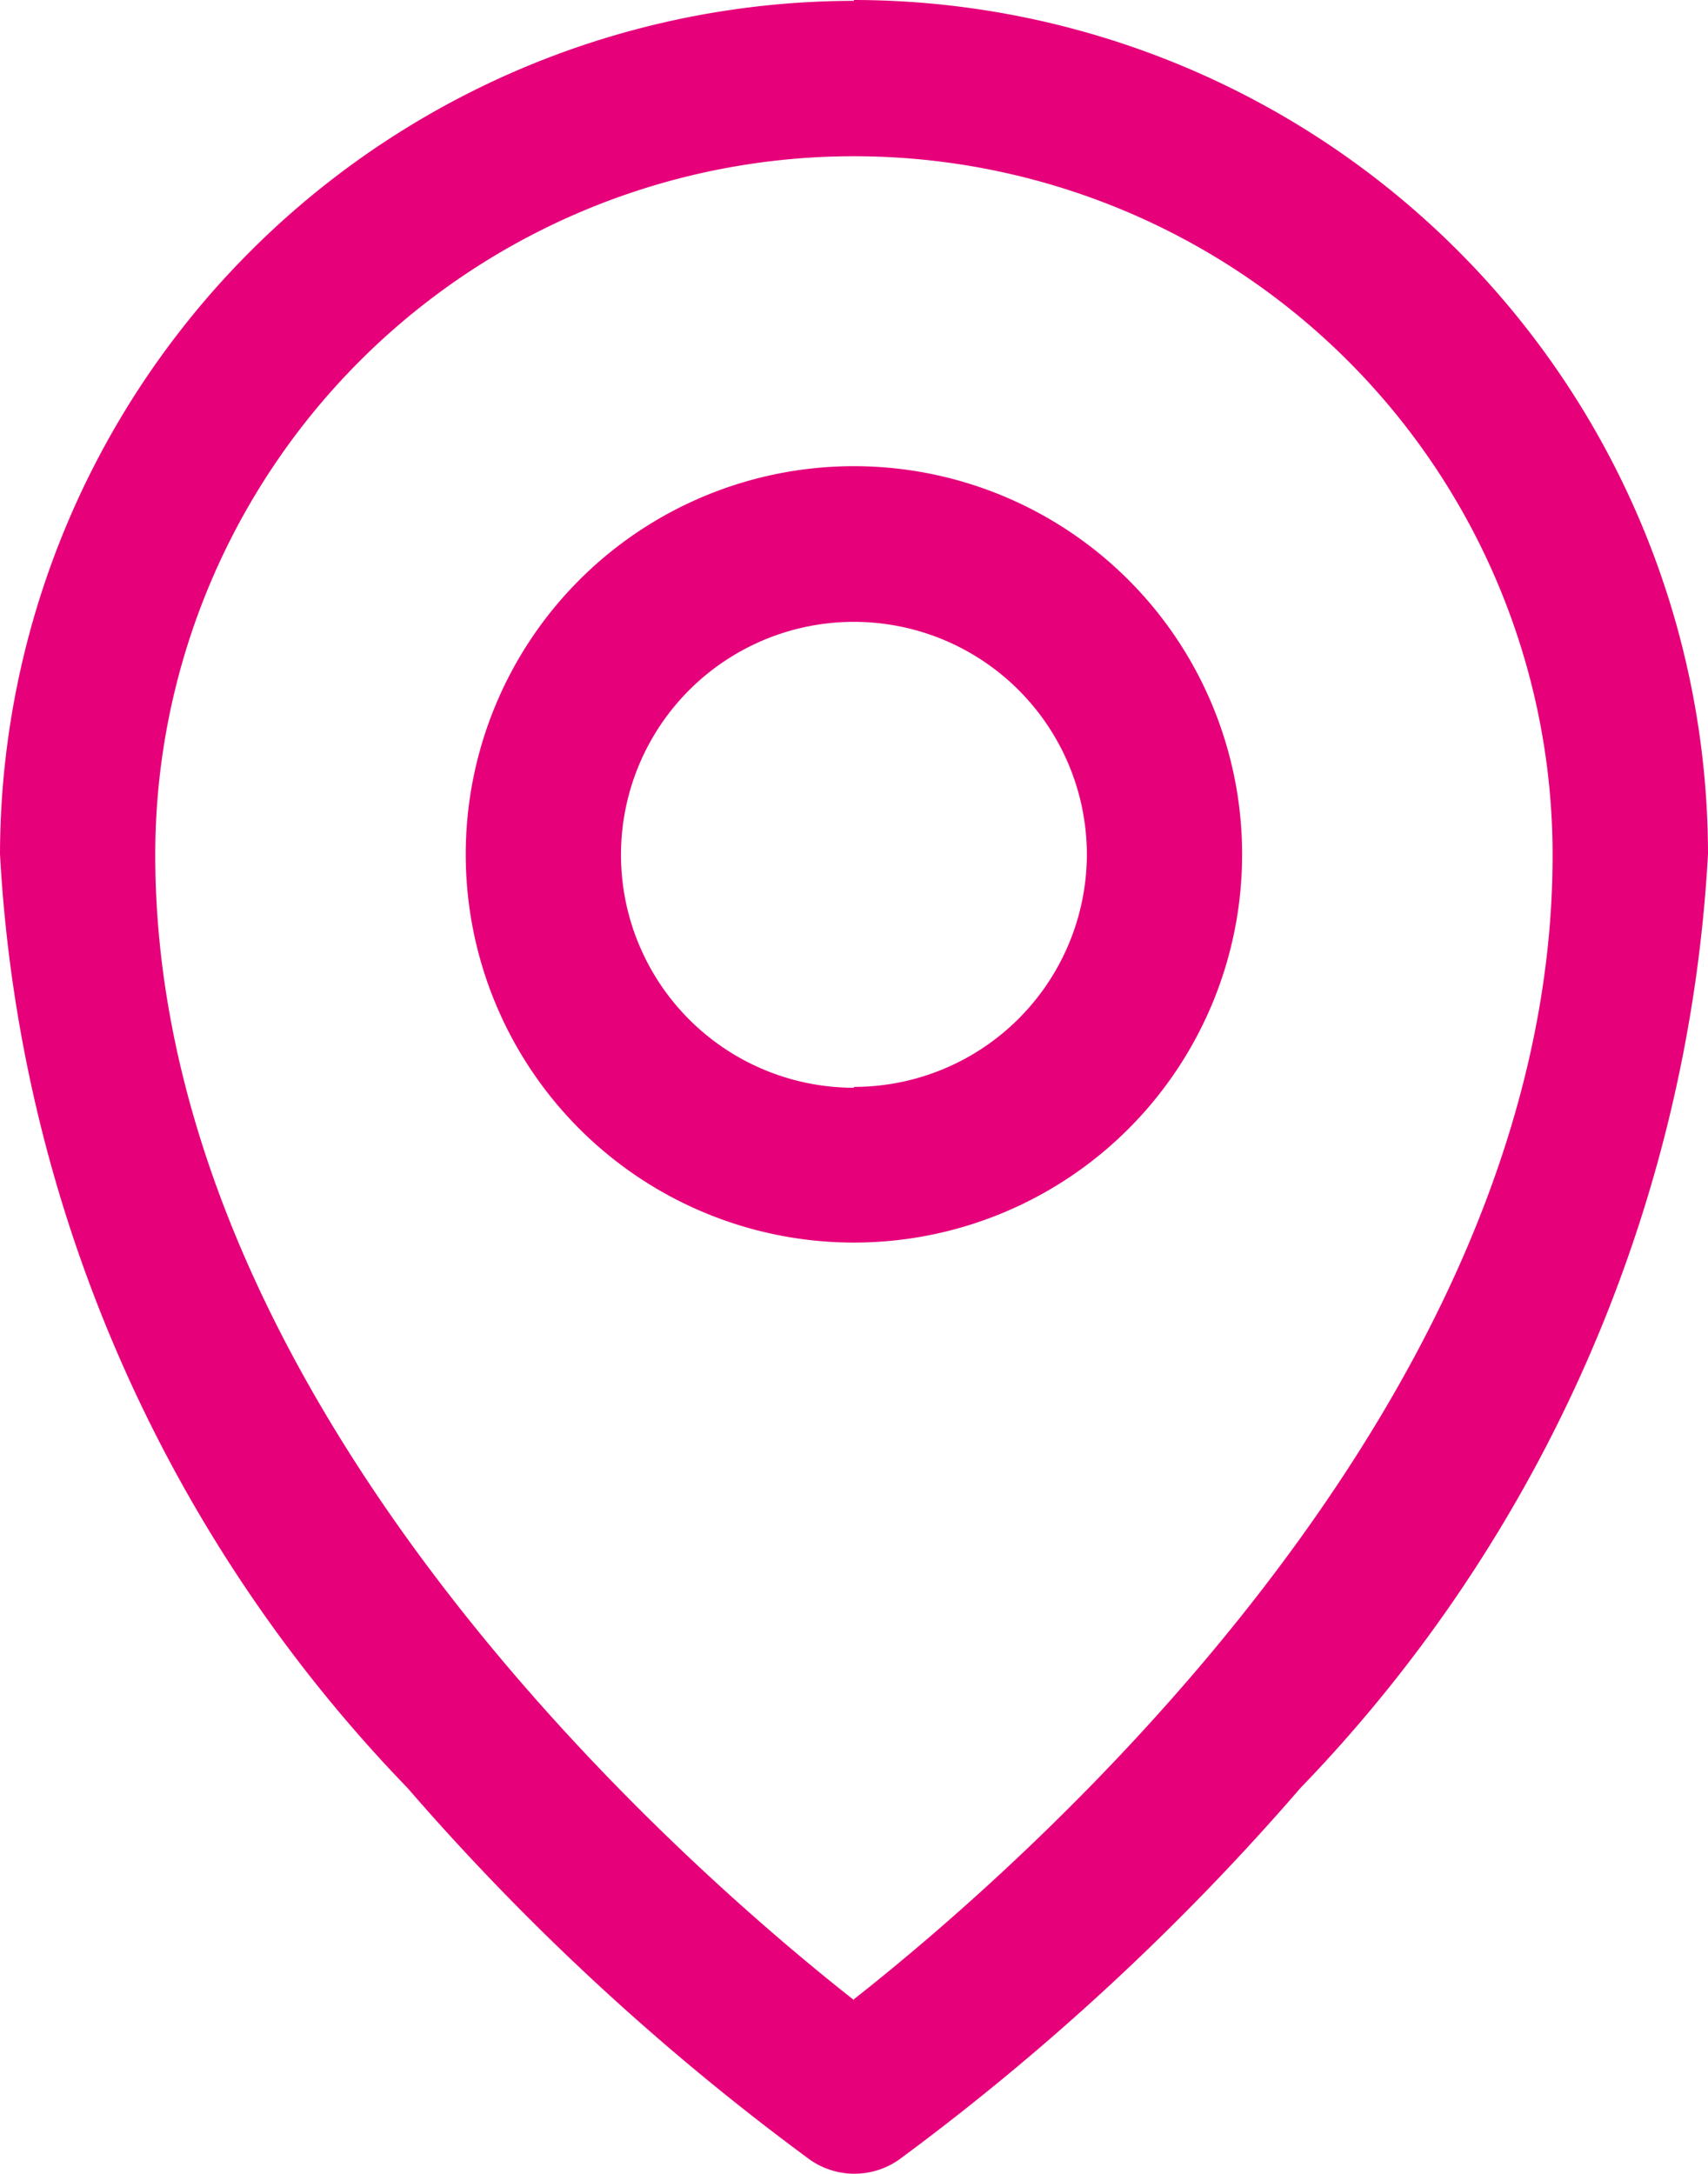 <svg xmlns="http://www.w3.org/2000/svg" width="12.091" height="15.388" viewBox="0 0 12.091 15.388">
  <path id="Tracé_629" data-name="Tracé 629" d="M46.045,19.3a2.748,2.748,0,1,0,2.748,2.748A2.748,2.748,0,0,0,46.045,19.3Zm0,4.4a1.649,1.649,0,1,1,1.649-1.649A1.649,1.649,0,0,1,46.045,23.694Zm0-7.694A6.052,6.052,0,0,0,40,22.045a10.314,10.314,0,0,0,2.885,6.612,17.462,17.462,0,0,0,2.848,2.631.55.55,0,0,0,.631,0,17.462,17.462,0,0,0,2.842-2.631,10.328,10.328,0,0,0,2.885-6.612A6.052,6.052,0,0,0,46.045,16Zm0,14.152c-1.136-.893-4.946-4.173-4.946-8.106a4.946,4.946,0,0,1,9.892,0C50.992,25.977,47.181,29.259,46.045,30.152Z" transform="translate(-40 -16)" fill="#e6007a"/>
</svg>
